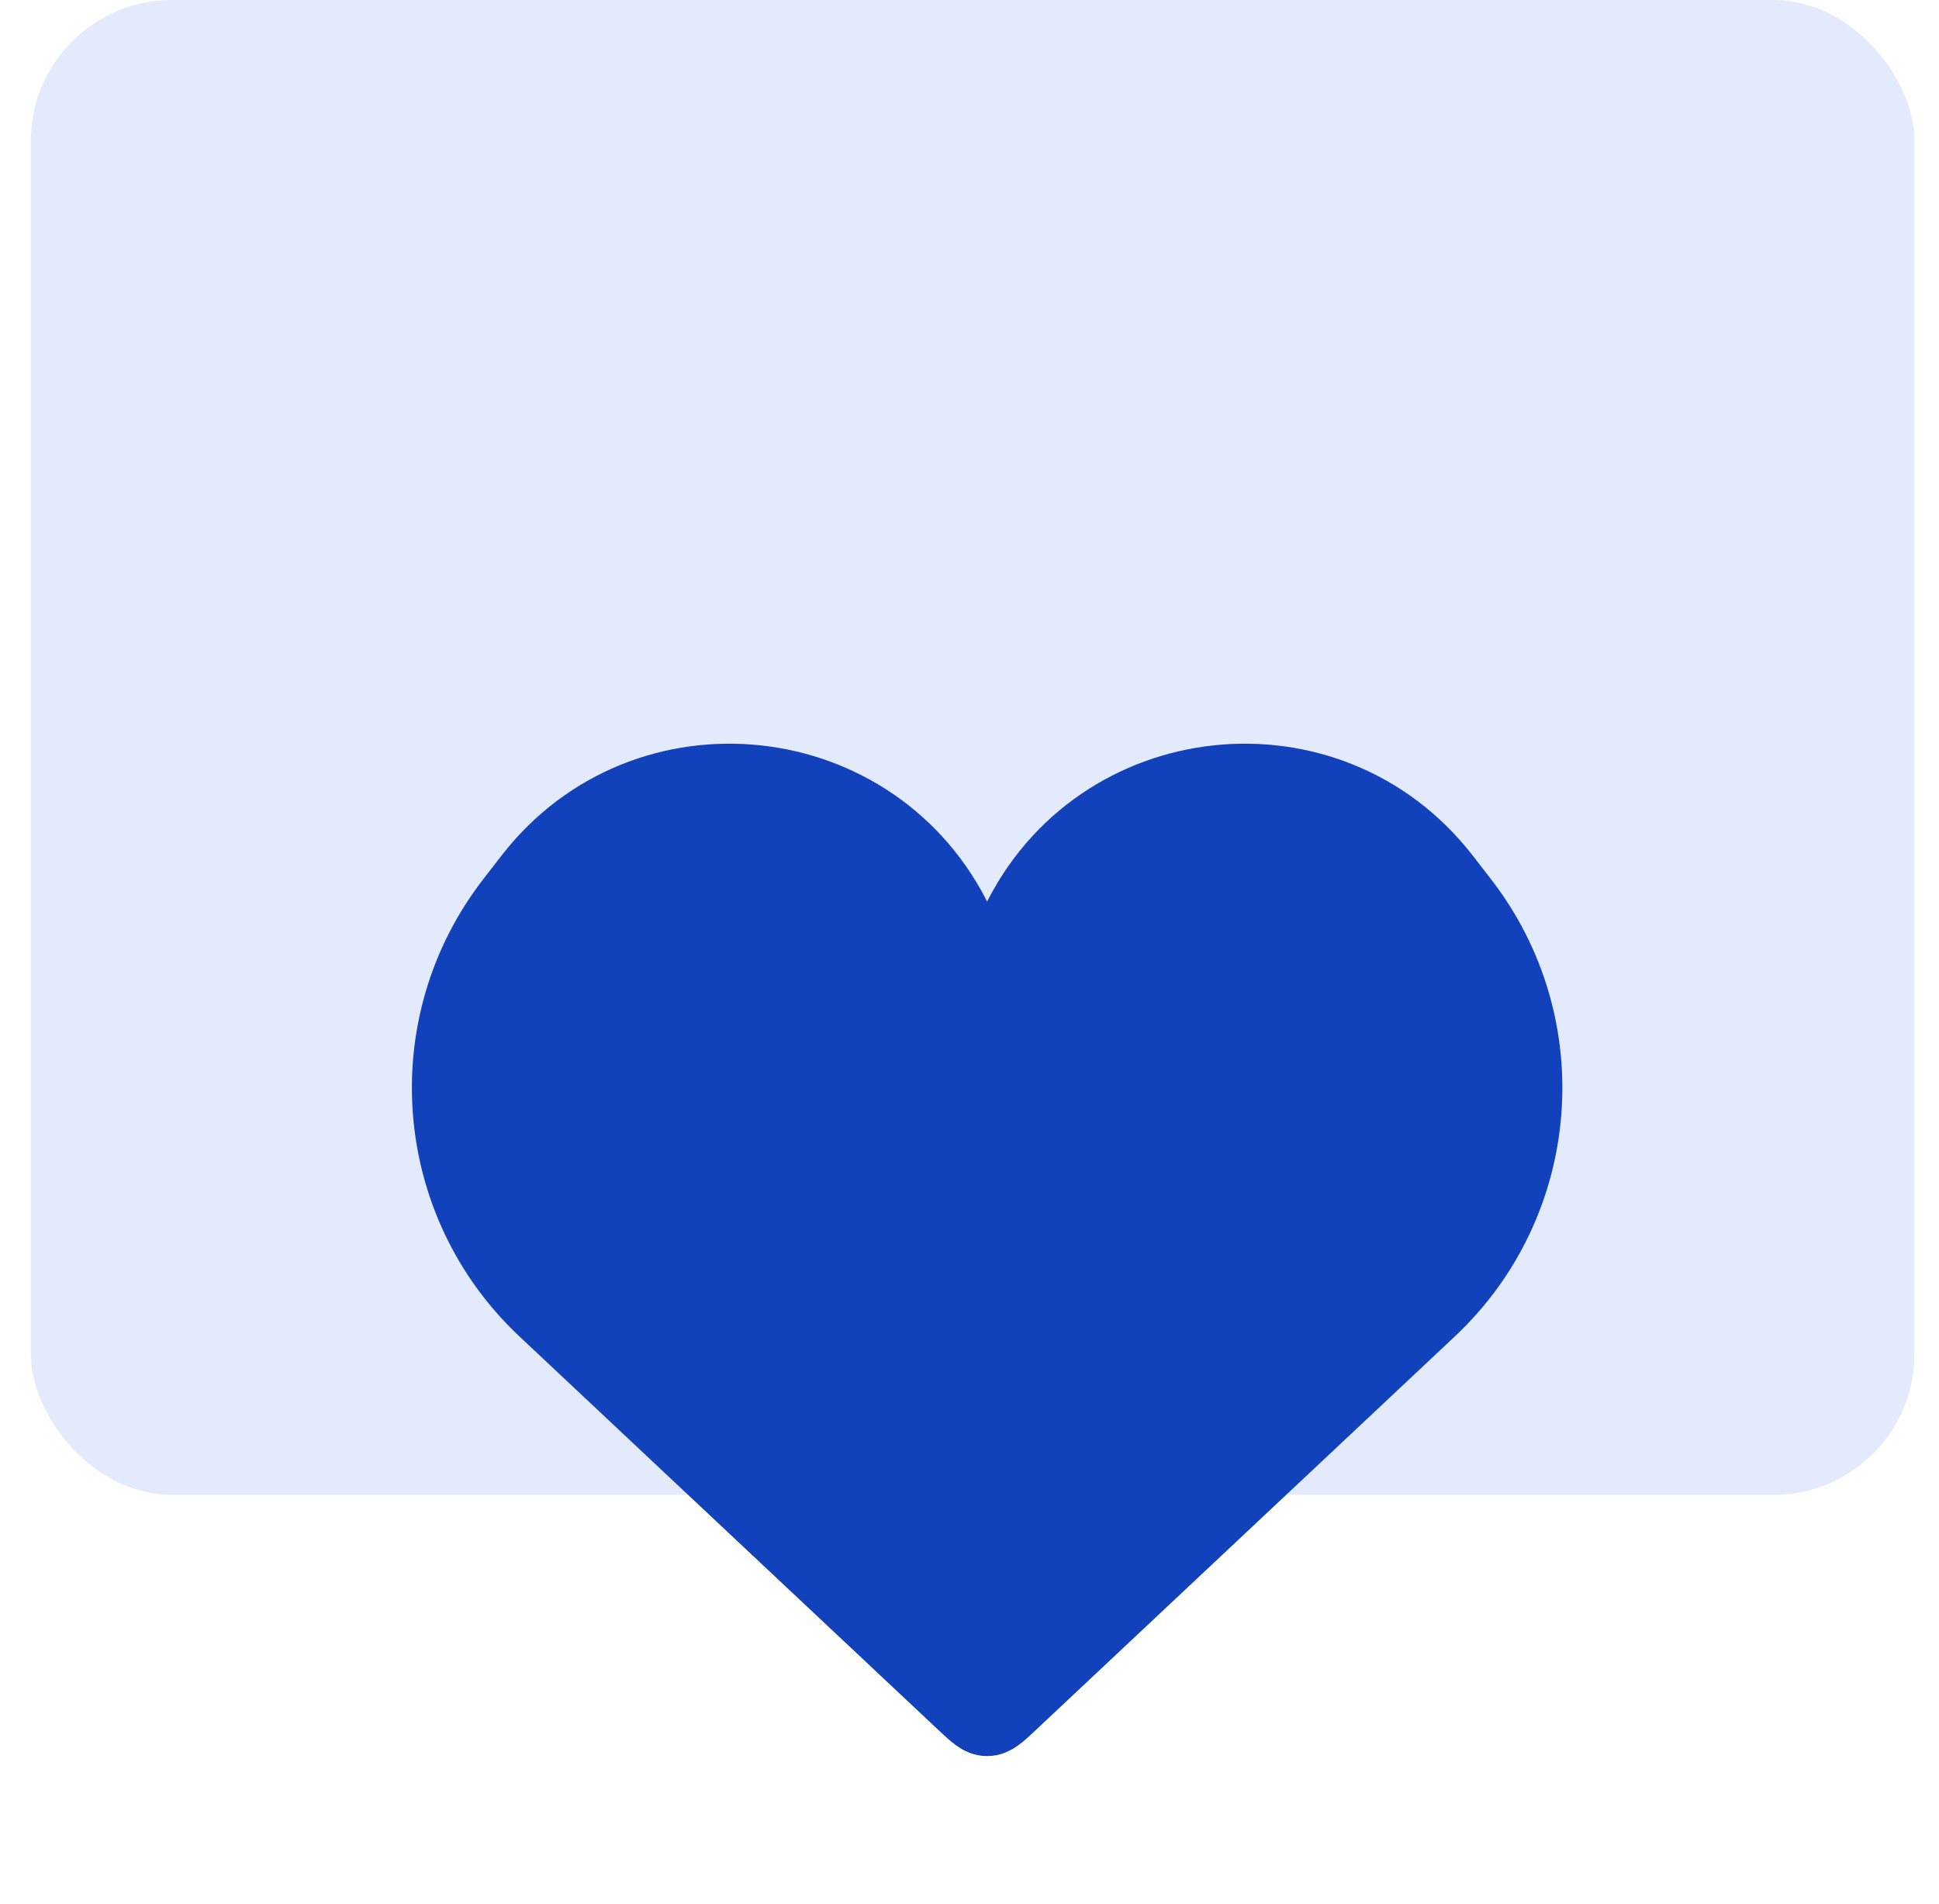 <svg xmlns="http://www.w3.org/2000/svg" width="55" height="54" viewBox="0 0 55 54" fill="none"><rect x="0.875" width="53.43" height="42.405" rx="4" fill="#E3EAFC"></rect><path d="M15.418 37.181L27.315 48.357C27.64 48.662 27.802 48.814 28 48.814C28.198 48.814 28.36 48.662 28.685 48.357L40.582 37.181C43.843 34.118 44.238 29.078 41.496 25.544L40.981 24.879C37.7 20.651 31.116 21.36 28.811 26.19C28.485 26.872 27.515 26.872 27.189 26.19C24.884 21.36 18.3 20.651 15.019 24.879L14.504 25.544C11.762 29.078 12.158 34.118 15.418 37.181Z" fill="#1142BC" stroke="#1142BC" stroke-width="2"></path></svg>